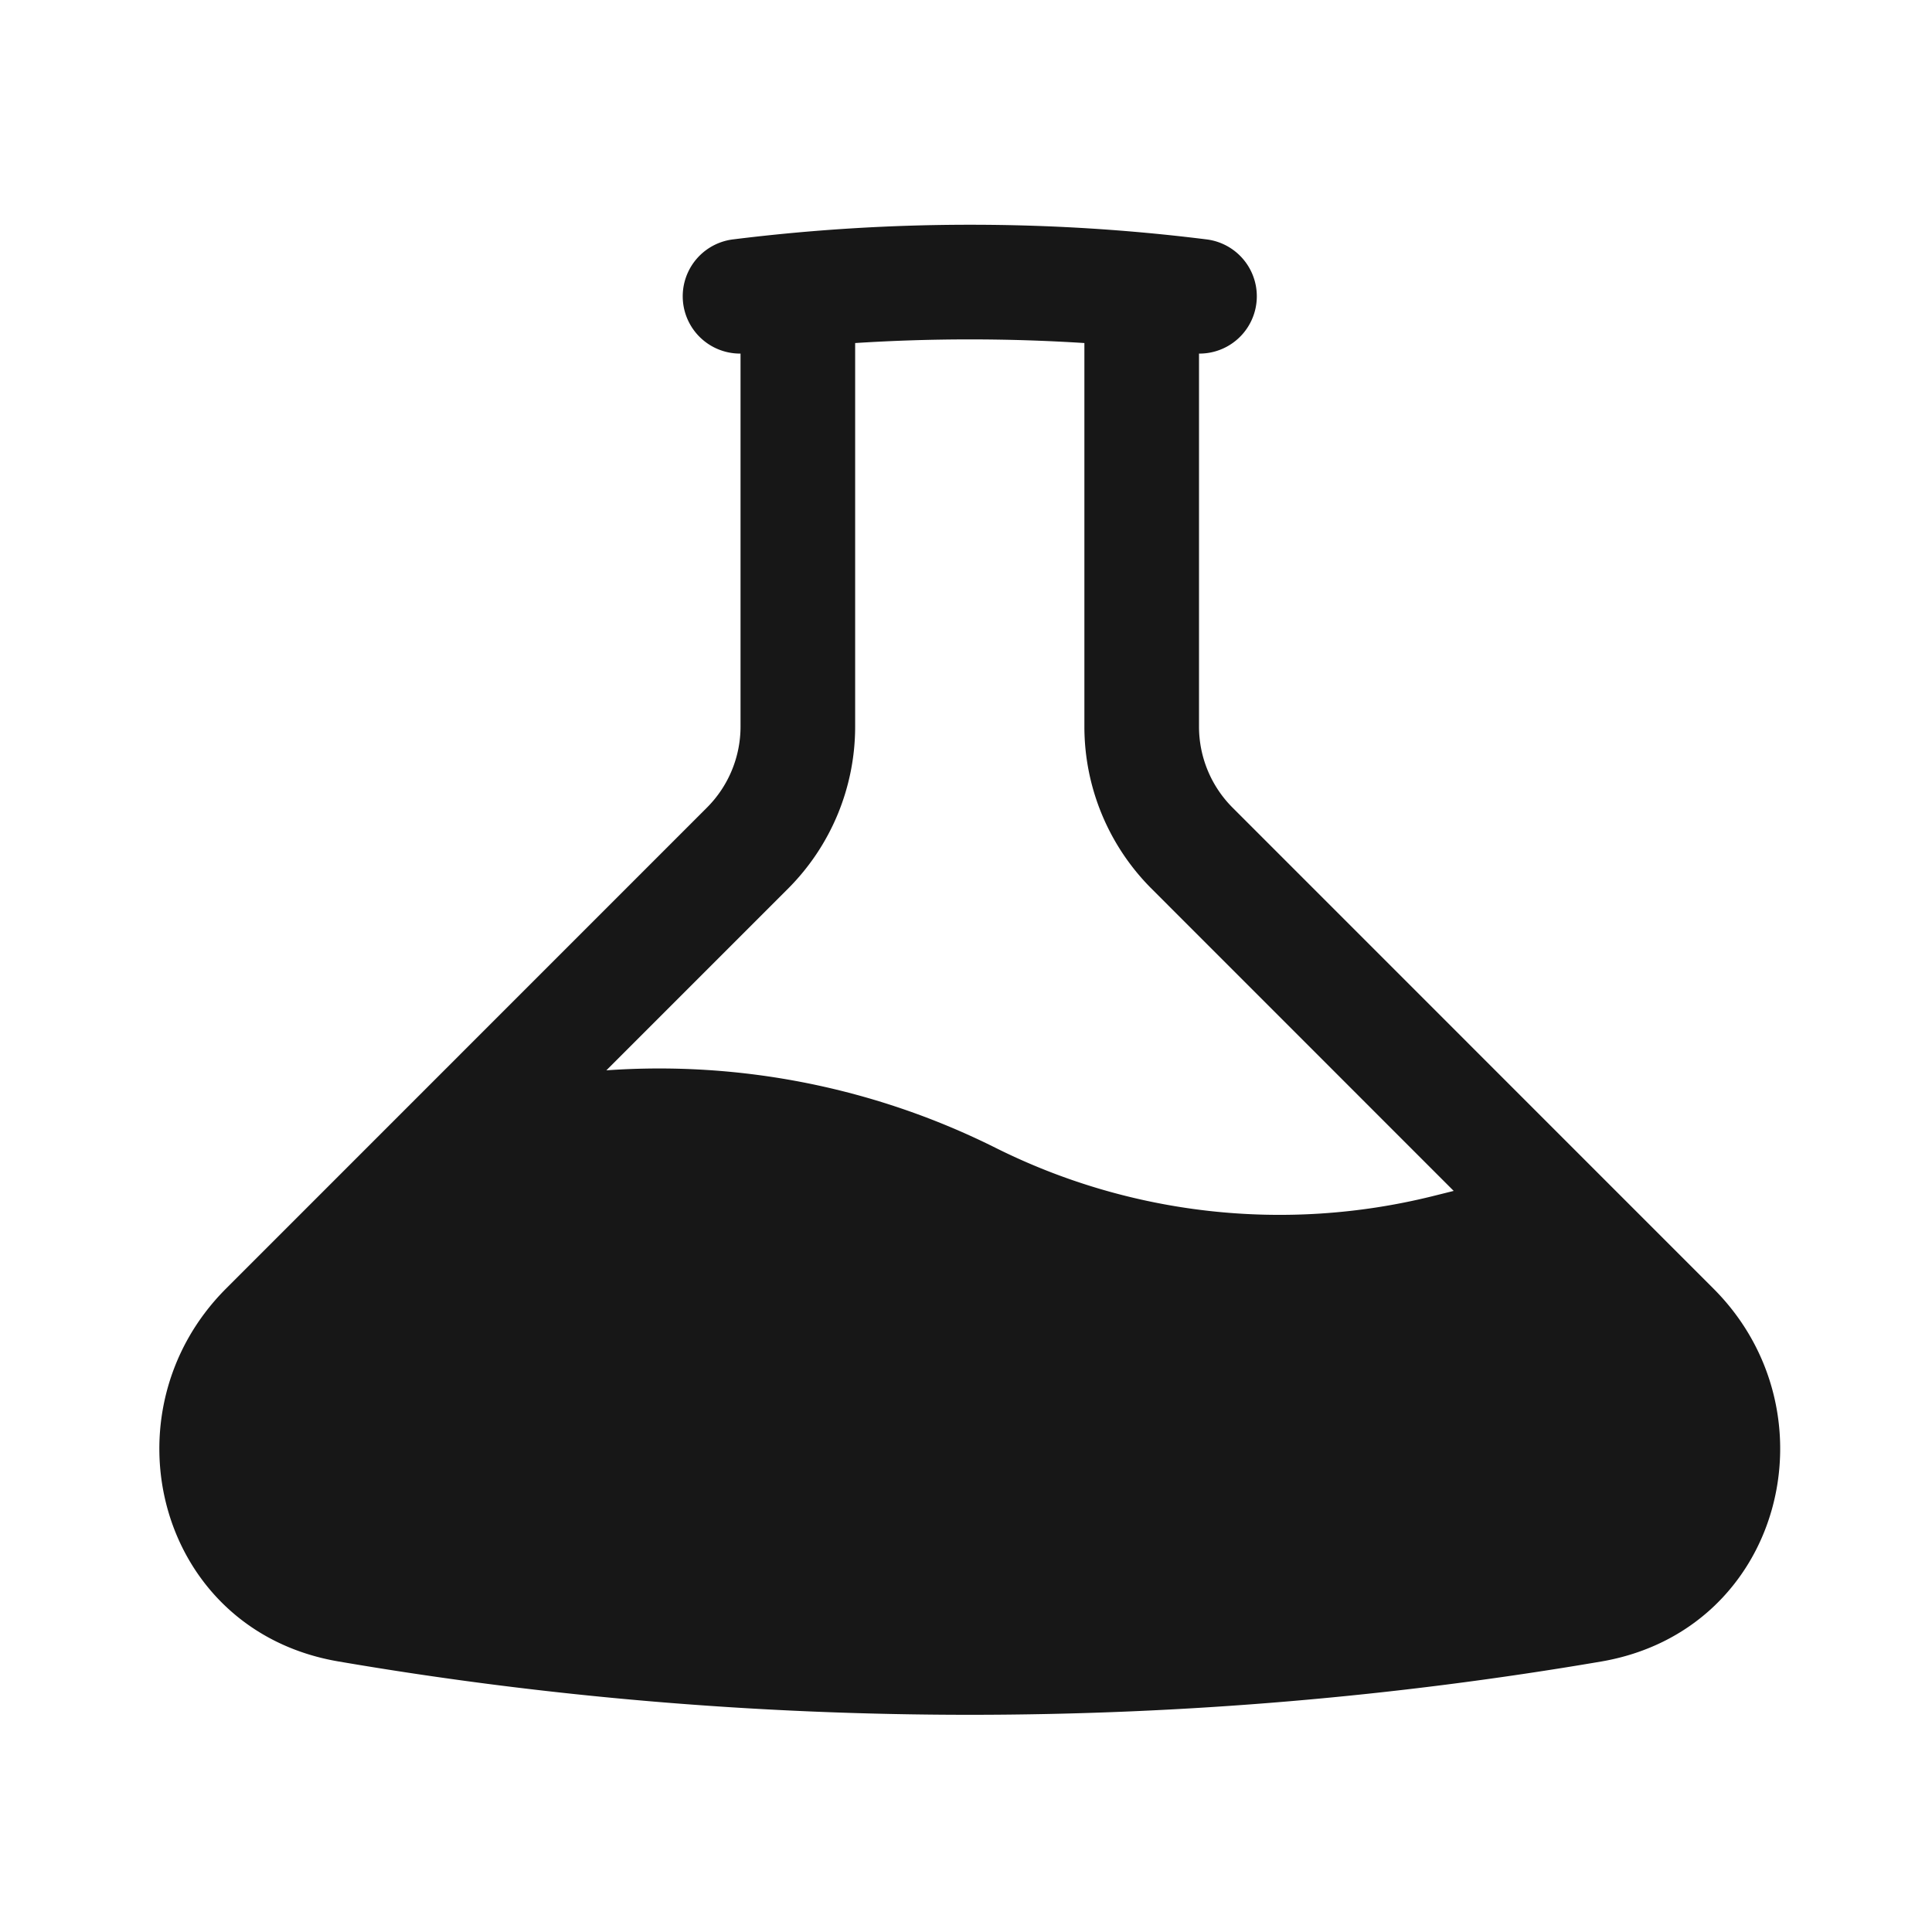 <svg width="256" xmlns="http://www.w3.org/2000/svg" height="256" fill="none"><defs><clipPath id="a" class="frame-clip frame-clip-def"><rect rx="0" ry="0" width="256" height="256"/></clipPath></defs><g clip-path="url(#a)"><g class="fills"><rect rx="0" ry="0" width="256" height="256" class="frame-background"/></g><g class="frame-children"><g class="fills"><rect rx="0" ry="0" x="7" y="7" width="243" height="243" class="frame-background"/></g><g style="fill: rgb(0, 0, 0);" class="frame-children"><path d="M113.312 45.455v50.827a30.373 30.373 0 0 1-8.899 21.475l-24.067 24.068a99.683 99.683 0 0 1 51.546 10.256 84.192 84.192 0 0 0 57.844 6.44l2.886-.719-40.035-40.045a30.378 30.378 0 0 1-8.9-21.475V45.455a239.02 239.02 0 0 0-30.375 0Zm45.563 1.397a7.594 7.594 0 0 0 .942-15.137 251.433 251.433 0 0 0-31.317-1.934 253.755 253.755 0 0 0-31.317 1.934 7.594 7.594 0 0 0 .942 15.137v49.43a15.19 15.19 0 0 1-4.455 10.733l-63.717 63.727c-16.402 16.412-9.143 45.309 14.894 49.409 27.196 4.658 55.151 7.068 83.653 7.068 28.512 0 56.457-2.42 83.653-7.057 24.026-4.111 31.306-33.008 14.884-49.42l-63.707-63.717a15.187 15.187 0 0 1-4.455-10.743v-49.43Z" clip-rule="evenodd" fill-rule="evenodd" style="fill: rgb(23, 23, 23); fill-opacity: 1;" class="fills"/></g></g></g></svg>